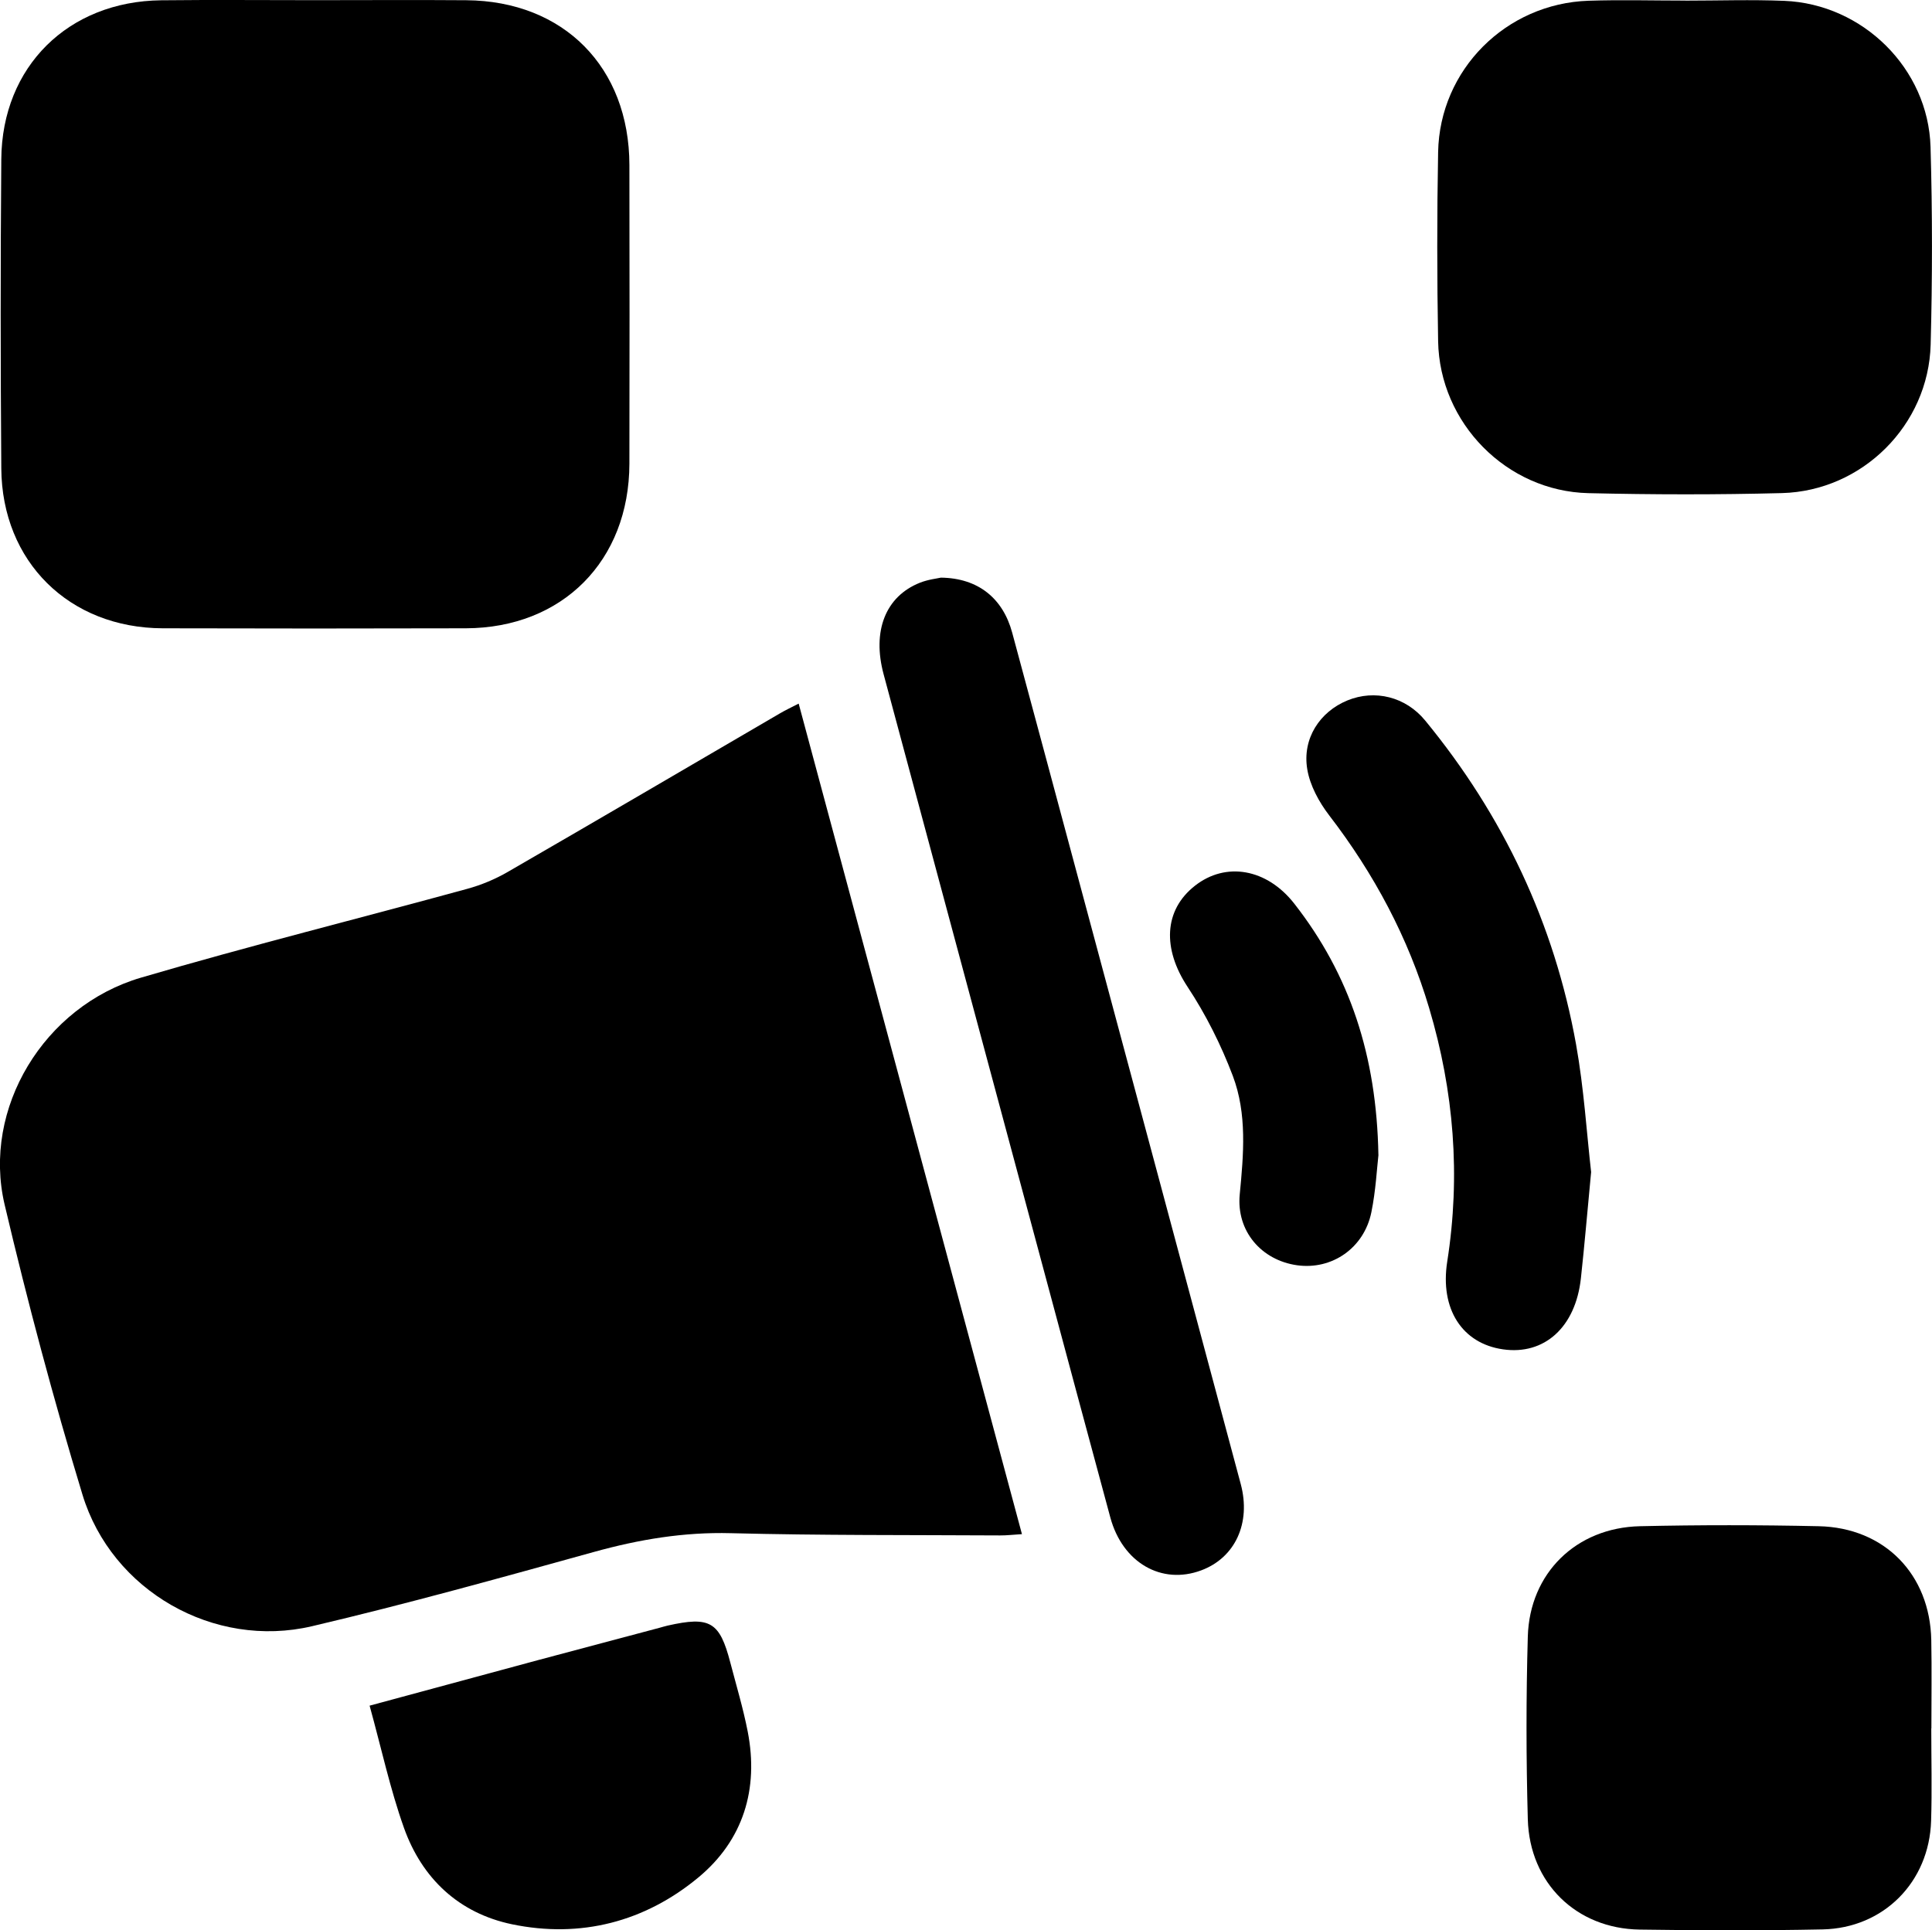 <?xml version="1.0" encoding="UTF-8"?>
<svg id="Layer_2" data-name="Layer 2" xmlns="http://www.w3.org/2000/svg" viewBox="0 0 343.58 343.36">
  <defs>
    <style>
      .cls-1 {
        fill: #000;
        stroke-width: 0px;
      }
    </style>
  </defs>
  <g id="Layer_1-2" data-name="Layer 1">
    <g>
      <path class="cls-1" d="M142.04,125.18c13.25,49.28,26.42,98.29,39.7,147.71-1.52.09-2.7.24-3.88.23-15.97-.09-31.94.01-47.9-.4-8.34-.22-16.29,1.11-24.27,3.32-16.68,4.62-33.36,9.27-50.21,13.23-17.41,4.09-35.62-6.28-40.82-23.42-5.17-17.03-9.76-34.26-13.84-51.58-4.02-17.07,6.97-35.29,24.26-40.37,19.23-5.65,38.7-10.5,58.03-15.8,2.49-.68,4.95-1.71,7.18-3,16.19-9.35,32.31-18.81,48.45-28.23.94-.55,1.92-1.01,3.28-1.71Z"/>
      <path class="cls-1" d="M55.99.03c8.98,0,17.96-.06,26.94.01,17.32.14,28.97,11.92,29,29.31.03,17.71.04,35.42,0,53.13-.04,17.28-11.91,29.23-29.1,29.28-17.96.05-35.92.05-53.88,0-16.62-.05-28.6-11.83-28.72-28.44-.14-18.33-.15-36.67,0-55C.36,11.84,12.12.24,28.67.05c9.1-.1,18.21-.02,27.32-.02Z"/>
      <path class="cls-1" d="M299.73.11c5.86,0,11.73-.2,17.58.04,13.97.57,25.61,12.04,26.01,25.99.34,11.71.33,23.44.02,35.16-.38,14.31-12.14,26.03-26.45,26.41-11.47.3-22.95.28-34.42.01-14.53-.34-26.46-12.45-26.72-27.02-.2-11.22-.21-22.45,0-33.66.28-14.64,12.07-26.42,26.76-26.91,5.73-.19,11.47-.03,17.21-.03,0,0,0,.02,0,.03Z"/>
      <path class="cls-1" d="M343.45,307.44c0,5.48.14,10.97-.03,16.45-.33,10.88-8.44,19.09-19.31,19.31-10.84.22-21.69.19-32.53.03-11.25-.17-19.56-8.26-19.88-19.61-.3-10.83-.31-21.69,0-32.52.33-11.29,8.61-19.36,19.95-19.62,10.59-.24,21.19-.23,31.78,0,11.72.25,19.8,8.57,20.02,20.26.1,5.23.02,10.47.02,15.7,0,0-.02,0-.03,0Z"/>
      <path class="cls-1" d="M167.33,102.75c6.63.08,11.02,3.68,12.67,9.77,3.94,14.54,7.82,29.09,11.73,43.63,9.65,35.94,19.3,71.88,28.92,107.83,1.86,6.96-1.01,13.11-7.02,15.35-7.05,2.64-13.99-1.35-16.17-9.39-4.04-14.89-8.02-29.81-12.03-44.71-9.43-35.1-18.86-70.2-28.29-105.29-2.07-7.69.33-13.84,6.44-16.28,1.48-.59,3.11-.76,3.74-.91Z"/>
      <path class="cls-1" d="M282.96,208.48c-.67,7.02-1.17,12.97-1.82,18.91-.95,8.69-6.49,13.69-13.85,12.63-7.26-1.04-11.24-7.16-9.92-15.61,2.4-15.29,1.19-30.3-3.21-45.08-3.73-12.55-9.79-23.89-17.77-34.28-1.82-2.37-3.43-5.32-3.91-8.21-.92-5.48,2.24-10.24,7.14-12.25,4.86-1.99,10.35-.67,13.84,3.59,13.87,16.89,22.95,36.08,26.82,57.59,1.4,7.82,1.89,15.8,2.68,22.72Z"/>
      <path class="cls-1" d="M65.73,303.4c10.4-2.81,20.34-5.51,30.28-8.19,7.09-1.9,14.18-3.77,21.27-5.66.48-.13.96-.28,1.44-.39,7.54-1.7,9.26-.7,11.15,6.55,1.07,4.09,2.29,8.15,3.1,12.29,2,10.26-.81,19.34-8.74,25.93-9.53,7.92-20.98,10.9-33.21,8.35-9.41-1.97-15.98-8.14-19.19-17.17-2.45-6.89-4-14.1-6.1-21.71Z"/>
      <path class="cls-1" d="M245.14,205.43c-.27,2.3-.47,6.31-1.26,10.2-1.3,6.39-7.03,10.3-13.22,9.43-6.32-.89-10.82-6.06-10.19-12.6.69-7.14,1.32-14.32-1.23-21.08-2.09-5.52-4.81-10.94-8.06-15.86-4.42-6.7-4.27-13.58,1.33-17.97,5.5-4.32,12.8-3.04,17.67,3.2,9.87,12.63,14.63,27.04,14.95,44.68Z"/>
    </g>
  </g>
</svg>